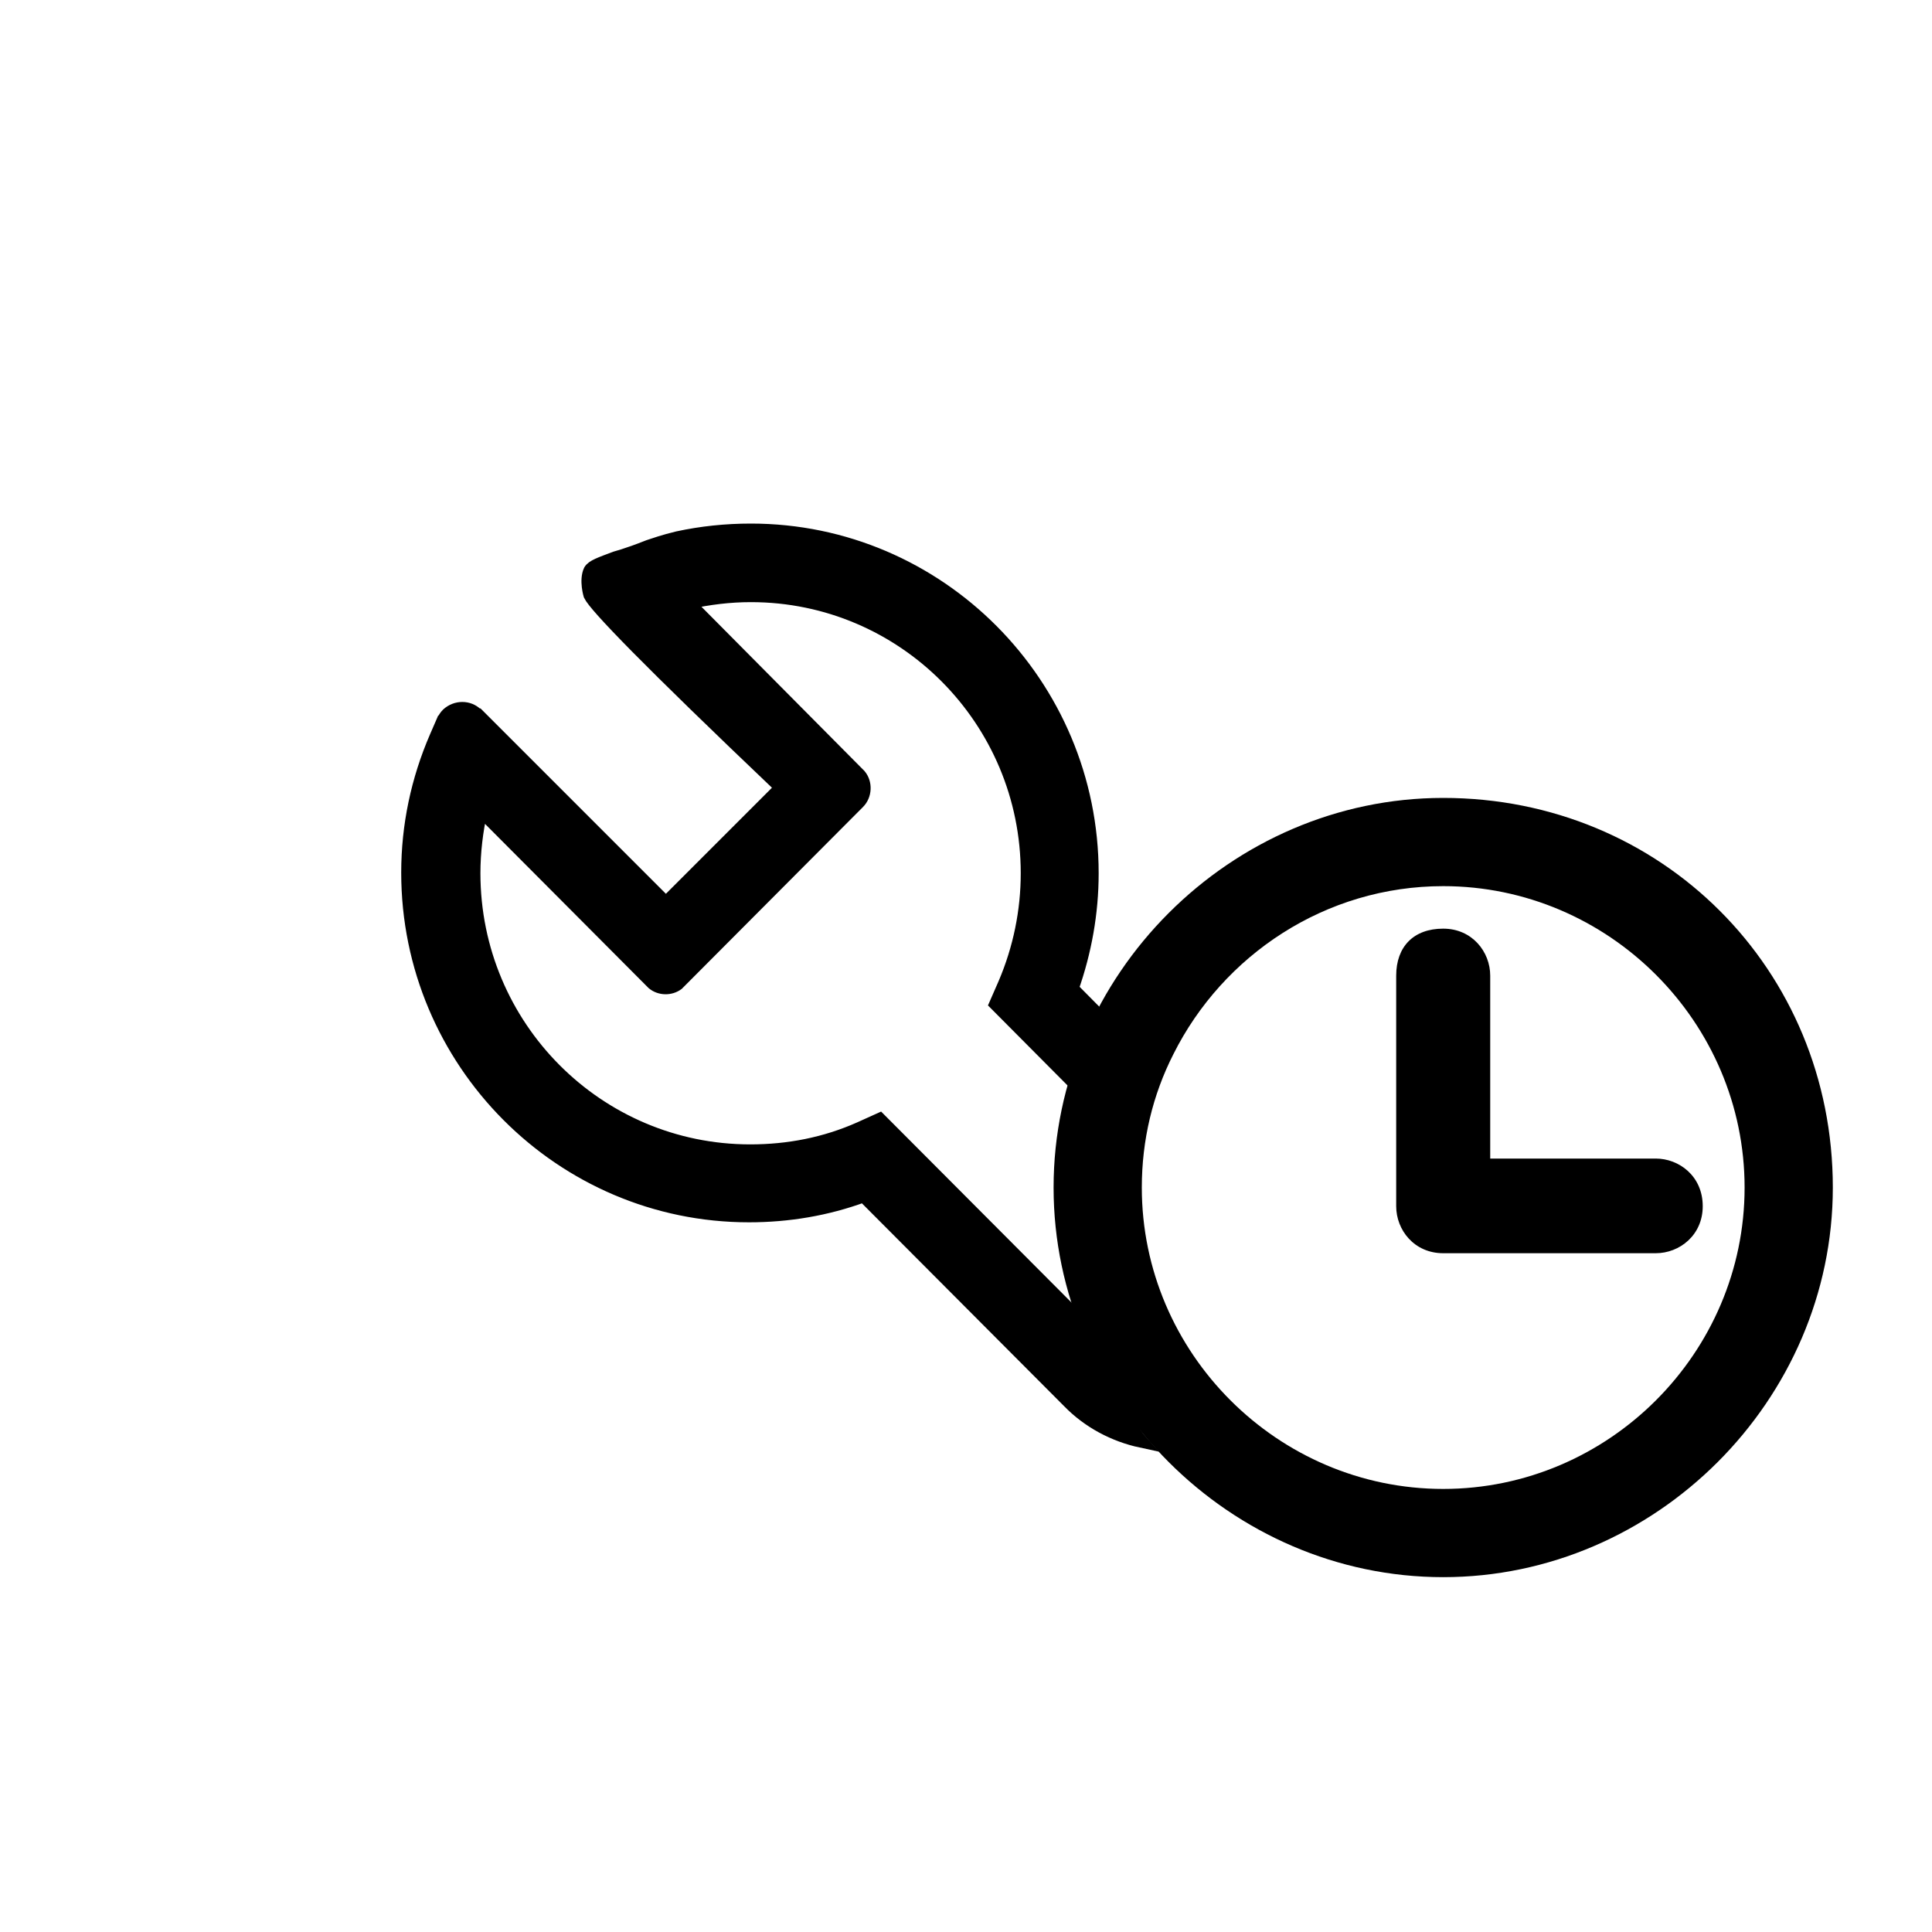<svg xml:space="preserve" style="enable-background:new 0 0 300 300;" viewBox="0 0 300 300" y="0px" x="0px" xmlns:xlink="http://www.w3.org/1999/xlink" xmlns="http://www.w3.org/2000/svg" id="图层_1" version="1.1">
<style type="text/css">
	.st0{clip-path:url(#SVGID_00000101098182295634706070000015269208889975599519_);}
	.st1{stroke:#000000;stroke-width:2;stroke-miterlimit:10;}
	.st2{fill:none;}
</style>
<g>
	<g>
		<g>
			<defs>
				<rect height="255.4" width="263.3" y="23" x="21.4" id="SVGID_1_"></rect>
			</defs>
			<clipPath id="SVGID_00000138570209071593167140000008579342596287888048_">
				
			</clipPath>
			<path d="M173.6,234
				c-14.7,11-30.3,20.2-46.8,27.5c-15.6-7.3-91.7-46.8-91.7-90.8v-100h48.6c1.8,0,2.8-0.9,4.6-1.8l37.6-32.1c0.9-0.9,1.8-0.9,2.8,0
				l41.3,32.1c0.9,0.9,2.8,1.8,4.6,1.8h44.9v42.2c0,3.7,2.8,7.3,7.3,7.3c4.6,0,7.3-2.8,7.3-7.3V63.4c0-1.8-0.9-3.7-1.8-4.6
				c-0.9-0.9-2.8-1.8-4.6-1.8h-49.5l-38.5-30.3c-6.4-4.6-14.7-4.6-20.2,0L81,57H28.7c-3.7,0-7.3,2.8-7.3,7.3v107.3
				c0,57.8,99.1,103.6,102.7,105.5c0.9,0,1.8,0.9,2.8,0.9c0.9,0,1.8,0,2.8-0.9c18.3-8.3,35.8-18.3,51.4-30.3
				c2.8-1.8,3.7-6.4,1.8-9.2C180.9,233,177.3,232.1,173.6,234L173.6,234z M173.6,234" style="clip-path:url(#SVGID_00000138570209071593167140000008579342596287888048_);"></path>
		</g>
		<path d="M224.1,123.9c-33,0-60.5,27.5-60.5,60.5c0,33,27.5,60.5,60.5,60.5c33,0,60.5-27.5,60.5-60.5
			C284.6,150.5,258,123.9,224.1,123.9L224.1,123.9z M182.2,163.7c7.7-15.4,23.6-26.1,41.9-26.1c25.7,0,46.8,21.1,46.8,46.8
			c0,25.7-21.1,46.8-46.8,46.8l0,0c-25.7,0-46.8-21.1-46.8-46.8C177.3,177,179,170,182.2,163.7 M224.1,231.2"></path>
		<path d="M257.1,179.9h-25.7v-28.4c0-3.7-2.8-7.3-7.3-7.3c-4.6,0-7.3,2.8-7.3,7.3v35.8c0,3.7,2.8,7.3,7.3,7.3h33
			c3.7,0,7.3-2.8,7.3-7.3C264.4,182.6,260.7,179.9,257.1,179.9L257.1,179.9z M257.1,179.9"></path>
	</g>
	<g>
		<g>
			<path d="M175,220.6c-4.1-3.8-6-9.3-6.4-14.7l-32-32.1l-3.1,1.4c-5.4,2.4-11.1,3.5-17,3.5
				c-23.7,0-42.9-19.3-42.9-43.1c0-3.3,0.4-6.6,1.1-9.7l26.7,26.8c1.1,0.9,2.7,0.9,3.8,0.1l28.1-28.2c0,0,0,0,0,0
				c1.1-1.1,1.2-3,0.2-4.2l-26.6-26.8c3.2-0.7,6.4-1.1,9.7-1.1c23.7,0,42.9,19.3,42.9,43.1c0,5.9-1.2,11.7-3.5,17.1l-1.4,3.2
				l18.1,18.2c0.9-3.4,2.8-6.8,5-9.3l-11.2-11.3c2-5.7,3.1-11.7,3.1-17.9c0-29.4-23.8-53.3-53-53.3c-3.9,0-7.7,0.4-11.4,1.2
				c-2.1,0.5-3.8,1.1-3.8,1.1c-1,0.3-1.3,0.5-3,1.1c-1.7,0.6-1.8,0.6-2.8,0.9c-2.4,0.9-3.6,1.3-4,2c-0.7,1.5,0,3.8,0,3.8
				c0,0,0,0,0,0c0.8,1.7,8.8,10,29.7,29.9l-17.9,17.9L74.2,111c0,0-0.1,0-0.2-0.1c-1.2-1.2-3.2-1.2-4.5,0c-0.3,0.3-0.6,0.7-0.7,1.2
				c0,0,0,0-0.1,0l-1,2.3c-2.9,6.7-4.4,13.8-4.4,21.1c0,29.4,23.8,53.3,53,53.3c6.1,0,12.1-1,17.8-3.1l31.8,31.9
				c3.1,3.2,7.1,5.3,11.3,6.2c-0.8-0.9-1.4-1.9-2-2.9C175.3,220.8,175.2,220.7,175,220.6z" class="st1"></path>
		</g>
	</g>
	<circle r="60.5" cy="184.4" cx="224.1" class="st2"></circle>
	<ellipse ry="6" rx="6.4" cy="214.8" cx="174.2"></ellipse>
</g>
</svg>
